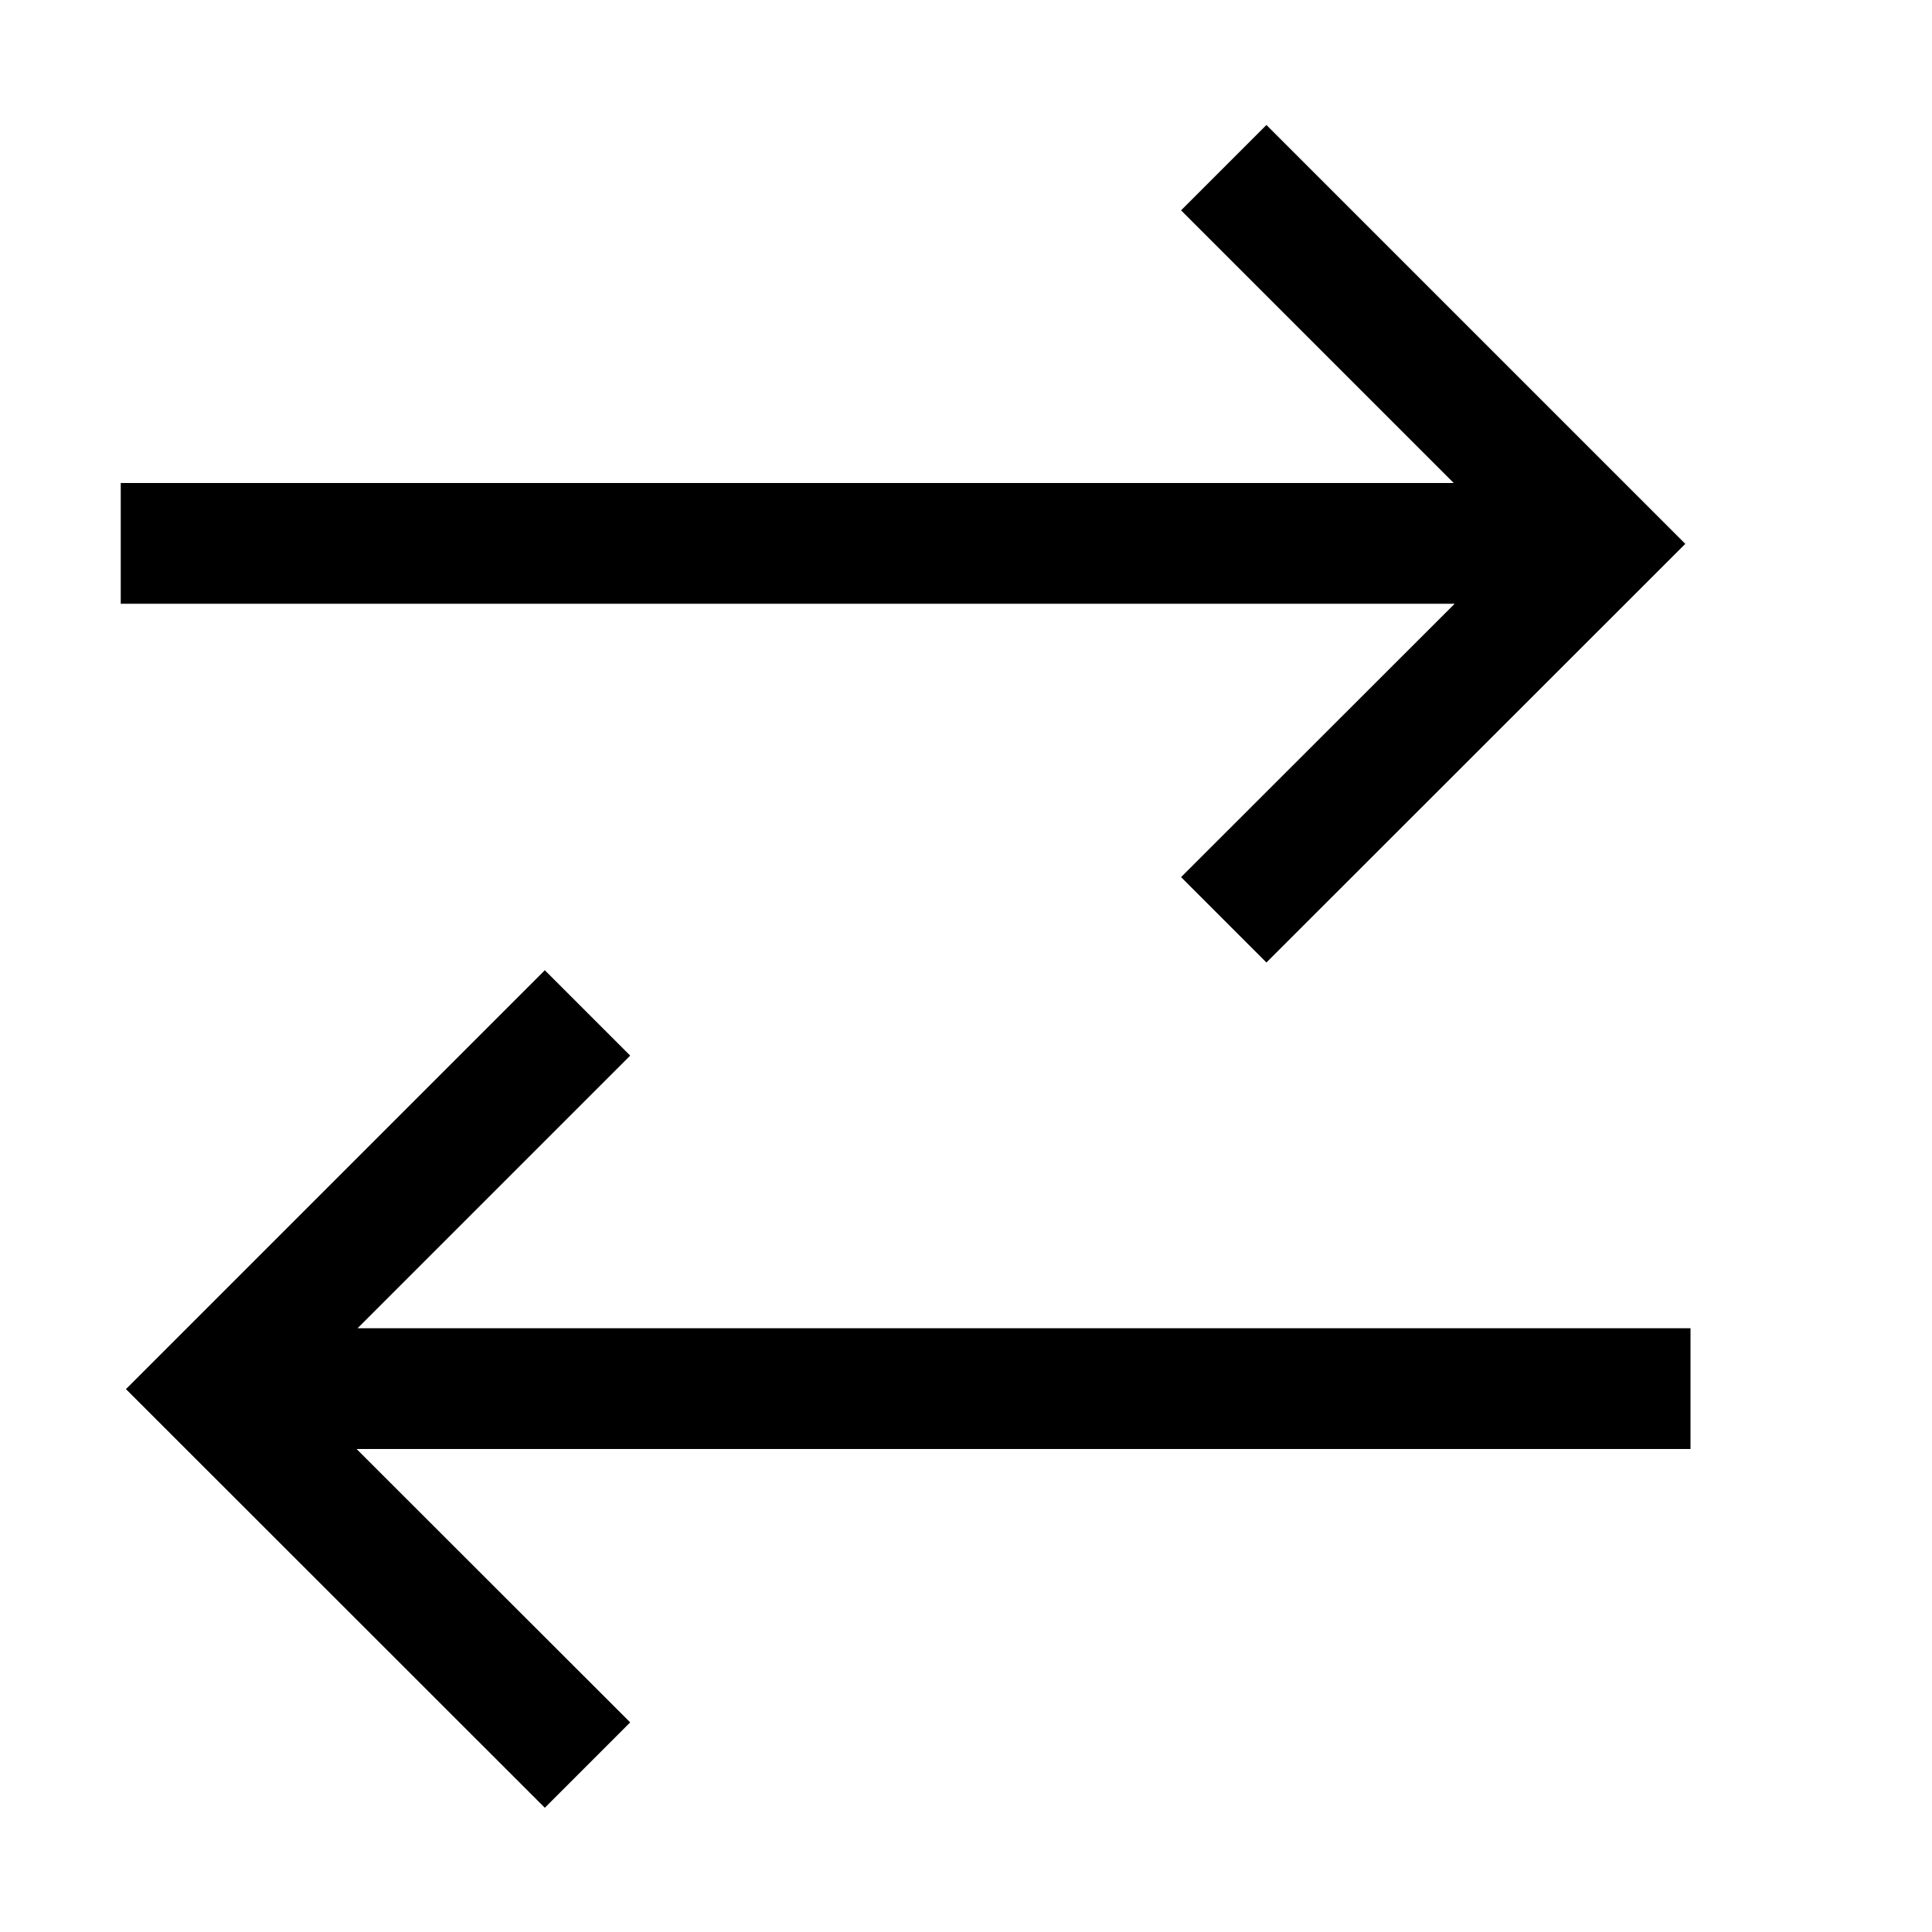 <?xml version="1.0"?>
<svg xmlns="http://www.w3.org/2000/svg" viewBox="0 0 16 16">
    <path style="line-height:normal;text-indent:0;text-align:start;text-decoration-line:none;text-decoration-style:solid;text-decoration-color:#000;text-transform:none;block-progression:tb;isolation:auto;mix-blend-mode:normal" d="M 10.488 1.035 L 9.781 1.742 L 12.039 4 L 1 4 L 1 5 L 12.047 5 L 9.781 7.264 L 10.488 7.971 L 13.957 4.504 L 10.488 1.035 z M 4.512 8.035 L 1.043 11.504 L 4.512 14.971 L 5.219 14.264 L 2.953 12 L 14 12 L 14 11 L 2.961 11 L 5.219 8.742 L 4.512 8.035 z" font-weight="400" font-family="sans-serif" white-space="normal" overflow="visible"/>
</svg>
